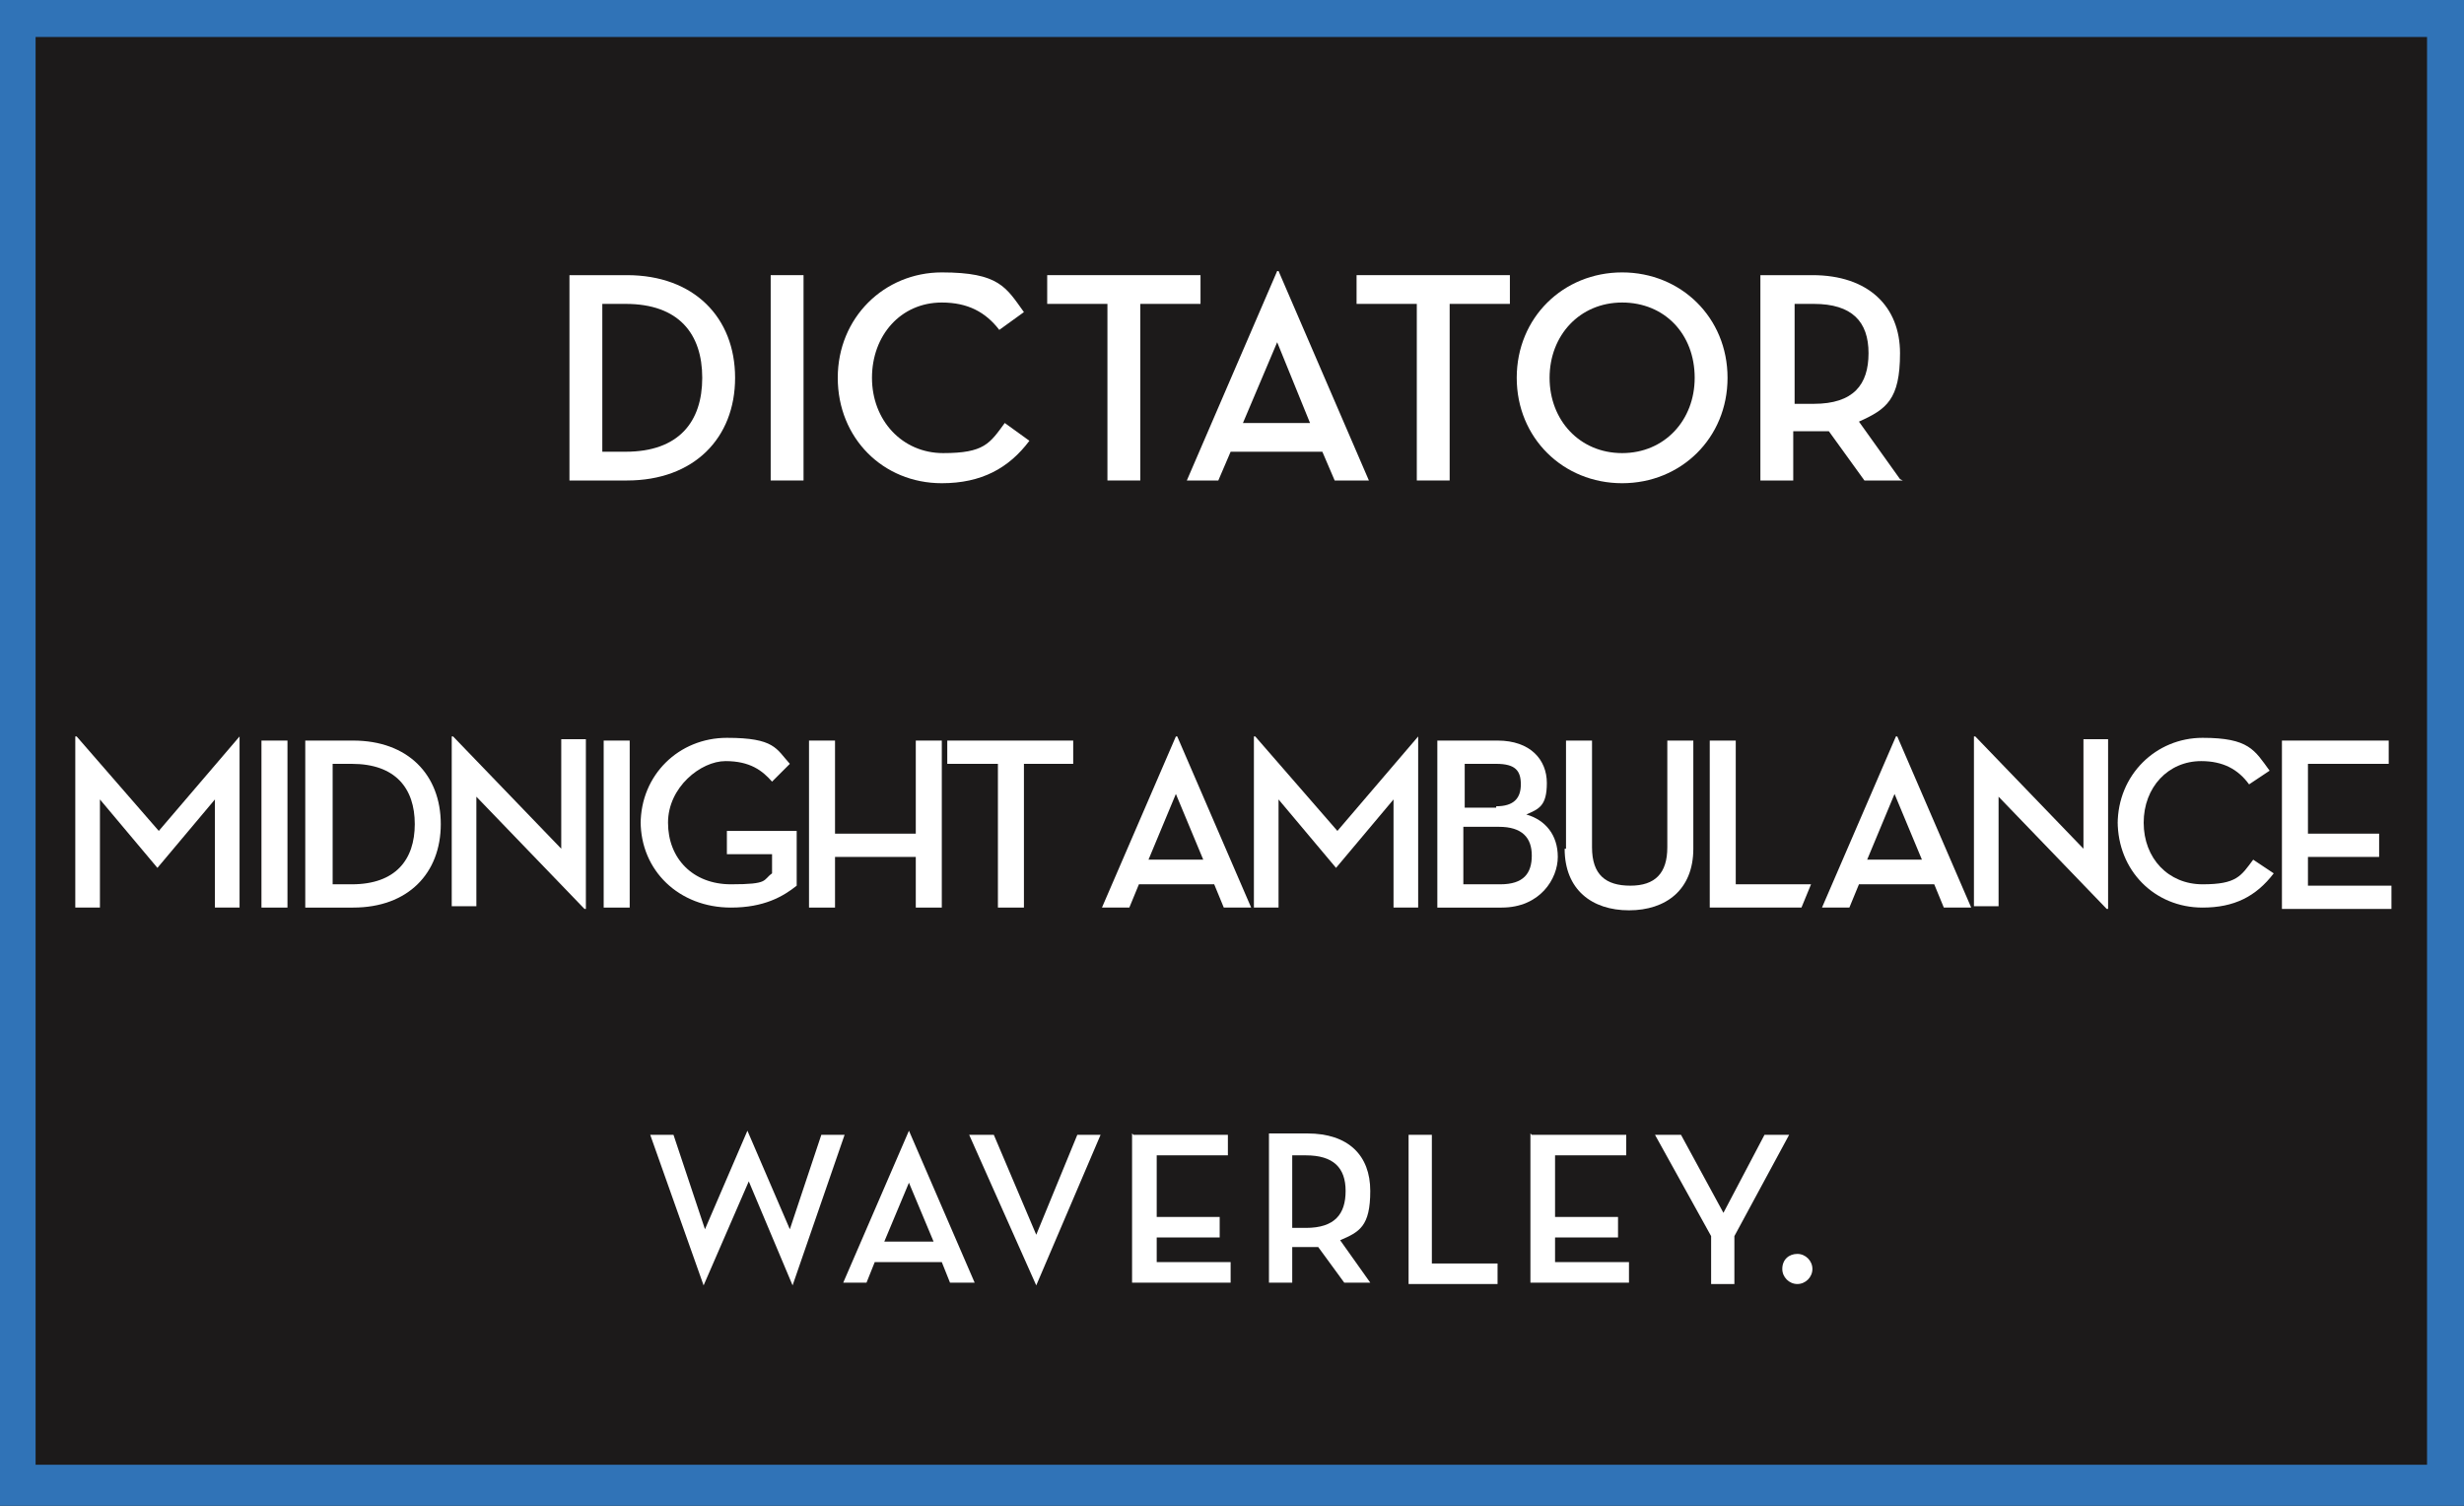 <?xml version="1.0" encoding="UTF-8"?>
<svg id="Layer_1" xmlns="http://www.w3.org/2000/svg" version="1.1" viewBox="0 0 180 110">
  <!-- Generator: Adobe Illustrator 29.7.1, SVG Export Plug-In . SVG Version: 2.1.1 Build 8)  -->
  <defs>
    <style>
      .st0 {
        fill: #3073b7;
      }

      .st1 {
        fill: #1c1a1a;
      }

      .st2 {
        fill: #fff;
      }
    </style>
  </defs>
  <g id="Layer_11" data-name="Layer_1">
    <rect class="st1" width="180" height="110"/>
  </g>
  <g id="frame">
    <path class="st0" d="M0,0v110h180V0H0ZM177.4,107H2.6V2.7h174.7v104.3h0Z"/>
  </g>
  <g>
    <path class="st2" d="M41.6,20.1h4.2c4.9,0,7.9,3.1,7.9,7.5s-3,7.5-7.9,7.5h-4.2v-15ZM45.7,33c3.9,0,5.6-2.2,5.6-5.4s-1.7-5.4-5.6-5.4h-1.7v10.8h1.7Z"/>
    <path class="st2" d="M56.3,20.1h2.4v15h-2.4v-15Z"/>
    <path class="st2" d="M61.2,27.6c0-4.4,3.4-7.7,7.6-7.7s4.7,1.1,6,2.9l-1.8,1.3c-1-1.3-2.3-2-4.2-2-3,0-5.1,2.4-5.1,5.5s2.2,5.5,5.2,5.5,3.4-.7,4.5-2.2l1.8,1.3c-1.5,2-3.5,3.1-6.4,3.1-4.3,0-7.6-3.3-7.6-7.7Z"/>
    <path class="st2" d="M80.9,22.2h-4.4v-2.1h11.2v2.1h-4.4v12.9h-2.4v-12.9Z"/>
    <path class="st2" d="M89.1,35.1h-2.4l6.6-15.3h.1l6.6,15.3h-2.5l-.9-2.1h-6.7l-.9,2.1ZM93.3,25l-2.5,5.9h4.9s-2.4-5.9-2.4-5.9Z"/>
    <path class="st2" d="M103.5,22.2h-4.4v-2.1h11.2v2.1h-4.4v12.9h-2.4v-12.9Z"/>
    <path class="st2" d="M110.8,27.6c0-4.4,3.4-7.7,7.7-7.7s7.7,3.3,7.7,7.7-3.4,7.7-7.7,7.7-7.7-3.3-7.7-7.7ZM123.8,27.6c0-3.2-2.2-5.5-5.3-5.5s-5.3,2.4-5.3,5.5,2.2,5.5,5.3,5.5,5.3-2.4,5.3-5.5Z"/>
    <path class="st2" d="M139,35.1h-2.8l-2.6-3.6c-.3,0-.7,0-1.1,0h-1.5v3.6h-2.4v-15h3.8c4.1,0,6.4,2.3,6.4,5.7s-1,4.1-3,5l3,4.2ZM132.5,29.5c2.9,0,4-1.4,4-3.7s-1.2-3.6-4-3.6h-1.4v7.3h1.4Z"/>
  </g>
  <g>
    <path class="st2" d="M5.6,53.8h0l6,6.9,5.9-6.9h0v12.5h-1.8v-7.9l-4.2,5h0l-4.2-5v7.9h-1.8v-12.5Z"/>
    <path class="st2" d="M19.1,54.1h1.9v12.2h-1.9v-12.2Z"/>
    <path class="st2" d="M22.3,54.1h3.5c4,0,6.4,2.5,6.4,6.1s-2.4,6.1-6.4,6.1h-3.5v-12.2ZM25.7,64.6c3.2,0,4.6-1.8,4.6-4.4s-1.4-4.4-4.6-4.4h-1.4v8.8h1.4Z"/>
    <path class="st2" d="M34.8,58.2v8h-1.8v-12.4h.1l7.9,8.2v-8h1.8v12.4h-.1l-7.9-8.2Z"/>
    <path class="st2" d="M44.1,54.1h1.9v12.2h-1.9v-12.2Z"/>
    <path class="st2" d="M46.8,60.2c0-3.6,2.8-6.3,6.3-6.3s3.6.8,4.6,1.9l-1.3,1.3c-.7-.8-1.6-1.5-3.4-1.5s-4.2,1.9-4.2,4.5,1.8,4.5,4.6,4.5,2.3-.3,3-.8v-1.4h-3.3v-1.7h5.1v4c-1,.8-2.4,1.6-4.8,1.6-3.8,0-6.6-2.7-6.6-6.3Z"/>
    <path class="st2" d="M66.9,54.1h1.9v12.2h-1.9v-3.7h-5.9v3.7h-1.9v-12.2h1.9v6.8h5.9v-6.8Z"/>
    <path class="st2" d="M72.8,55.8h-3.6v-1.7h9.2v1.7h-3.6v10.5h-1.9v-10.5Z"/>
    <path class="st2" d="M82.4,66.3h-1.9l5.4-12.5h.1l5.4,12.5h-2l-.7-1.7h-5.5l-.7,1.7ZM85.9,58l-2,4.8h4s-2-4.8-2-4.8Z"/>
    <path class="st2" d="M91.7,53.8h0l6,6.9,5.9-6.9h0v12.5h-1.8v-7.9l-4.2,5h0l-4.2-5v7.9h-1.8v-12.5Z"/>
    <path class="st2" d="M105.1,54.1h4.3c2.4,0,3.6,1.4,3.6,3.1s-.6,1.9-1.5,2.3c1.4.4,2.3,1.5,2.3,3.1s-1.3,3.7-4.1,3.7h-4.7v-12.2ZM109.3,58.9c1.3,0,1.8-.6,1.8-1.6s-.4-1.5-1.8-1.5h-2.3v3.2h2.3ZM109.6,64.6c1.7,0,2.3-.8,2.3-2.1s-.7-2.1-2.4-2.1h-2.6v4.2h2.6Z"/>
    <path class="st2" d="M114.4,62v-7.9h1.9v7.8c0,2,1,2.8,2.8,2.8s2.7-.9,2.7-2.8v-7.8h1.9v7.9c0,3-2,4.5-4.7,4.5s-4.7-1.5-4.7-4.5Z"/>
    <path class="st2" d="M124.9,54.1h1.9v10.5h5.5l-.7,1.7h-6.7v-12.2ZM135,66.3h-1.9l5.4-12.5h.1l5.4,12.5h-2l-.7-1.7h-5.5l-.7,1.7ZM138.4,58l-2,4.8h4s-2-4.8-2-4.8Z"/>
    <path class="st2" d="M146,58.2v8h-1.8v-12.4h.1l7.9,8.2v-8h1.8v12.4h-.1l-7.9-8.2Z"/>
    <path class="st2" d="M154.7,60.2c0-3.6,2.8-6.3,6.2-6.3s3.8.9,4.9,2.4l-1.5,1c-.8-1.1-1.9-1.7-3.5-1.7-2.4,0-4.2,1.9-4.2,4.5s1.8,4.5,4.3,4.5,2.8-.6,3.7-1.8l1.5,1c-1.3,1.7-2.9,2.5-5.2,2.5-3.5,0-6.2-2.7-6.2-6.3Z"/>
    <path class="st2" d="M166.7,54.1h7.8v1.7h-5.9v5.1h5.2v1.7h-5.2v2.1h6.1v1.7h-8v-12.2Z"/>
  </g>
  <g>
    <path class="st2" d="M47.4,82.9h1.8l2.3,6.9,3.1-7.2h0l3.1,7.2,2.3-6.9h1.7l-3.8,11h0l-3.2-7.6-3.3,7.6h0l-3.9-11Z"/>
    <path class="st2" d="M63.3,93.7h-1.7l4.8-11.1h0l4.8,11.1h-1.8l-.6-1.5h-4.9l-.6,1.5ZM66.4,86.4l-1.8,4.3h3.6s-1.8-4.3-1.8-4.3Z"/>
    <path class="st2" d="M70.8,82.9h1.8l3.1,7.3,3-7.3h1.7l-4.7,11h0l-4.9-11Z"/>
    <path class="st2" d="M82.8,82.9h6.9v1.5h-5.2v4.5h4.6v1.5h-4.6v1.8h5.4v1.5h-7.2v-10.9Z"/>
    <path class="st2" d="M100.2,93.7h-2l-1.9-2.6c-.2,0-.5,0-.8,0h-1.1v2.6h-1.7v-10.9h2.8c3,0,4.6,1.6,4.6,4.2s-.8,3-2.2,3.6l2.2,3.1ZM95.4,89.7c2.1,0,2.9-1,2.9-2.7s-.9-2.6-2.9-2.6h-1v5.3h1Z"/>
    <path class="st2" d="M102.9,82.9h1.7v9.4h4.8v1.5h-6.5v-10.9Z"/>
    <path class="st2" d="M111.9,82.9h6.9v1.5h-5.2v4.5h4.6v1.5h-4.6v1.8h5.4v1.5h-7.2v-10.9Z"/>
    <path class="st2" d="M120.9,82.9h1.9l3.1,5.7,3-5.7h1.8l-4,7.4v3.5h-1.7v-3.5l-4.1-7.4Z"/>
    <path class="st2" d="M130.2,92.7c0-.7.5-1.1,1.1-1.1s1.1.5,1.1,1.1-.5,1.1-1.1,1.1-1.1-.5-1.1-1.1Z"/>
  </g>
</svg>